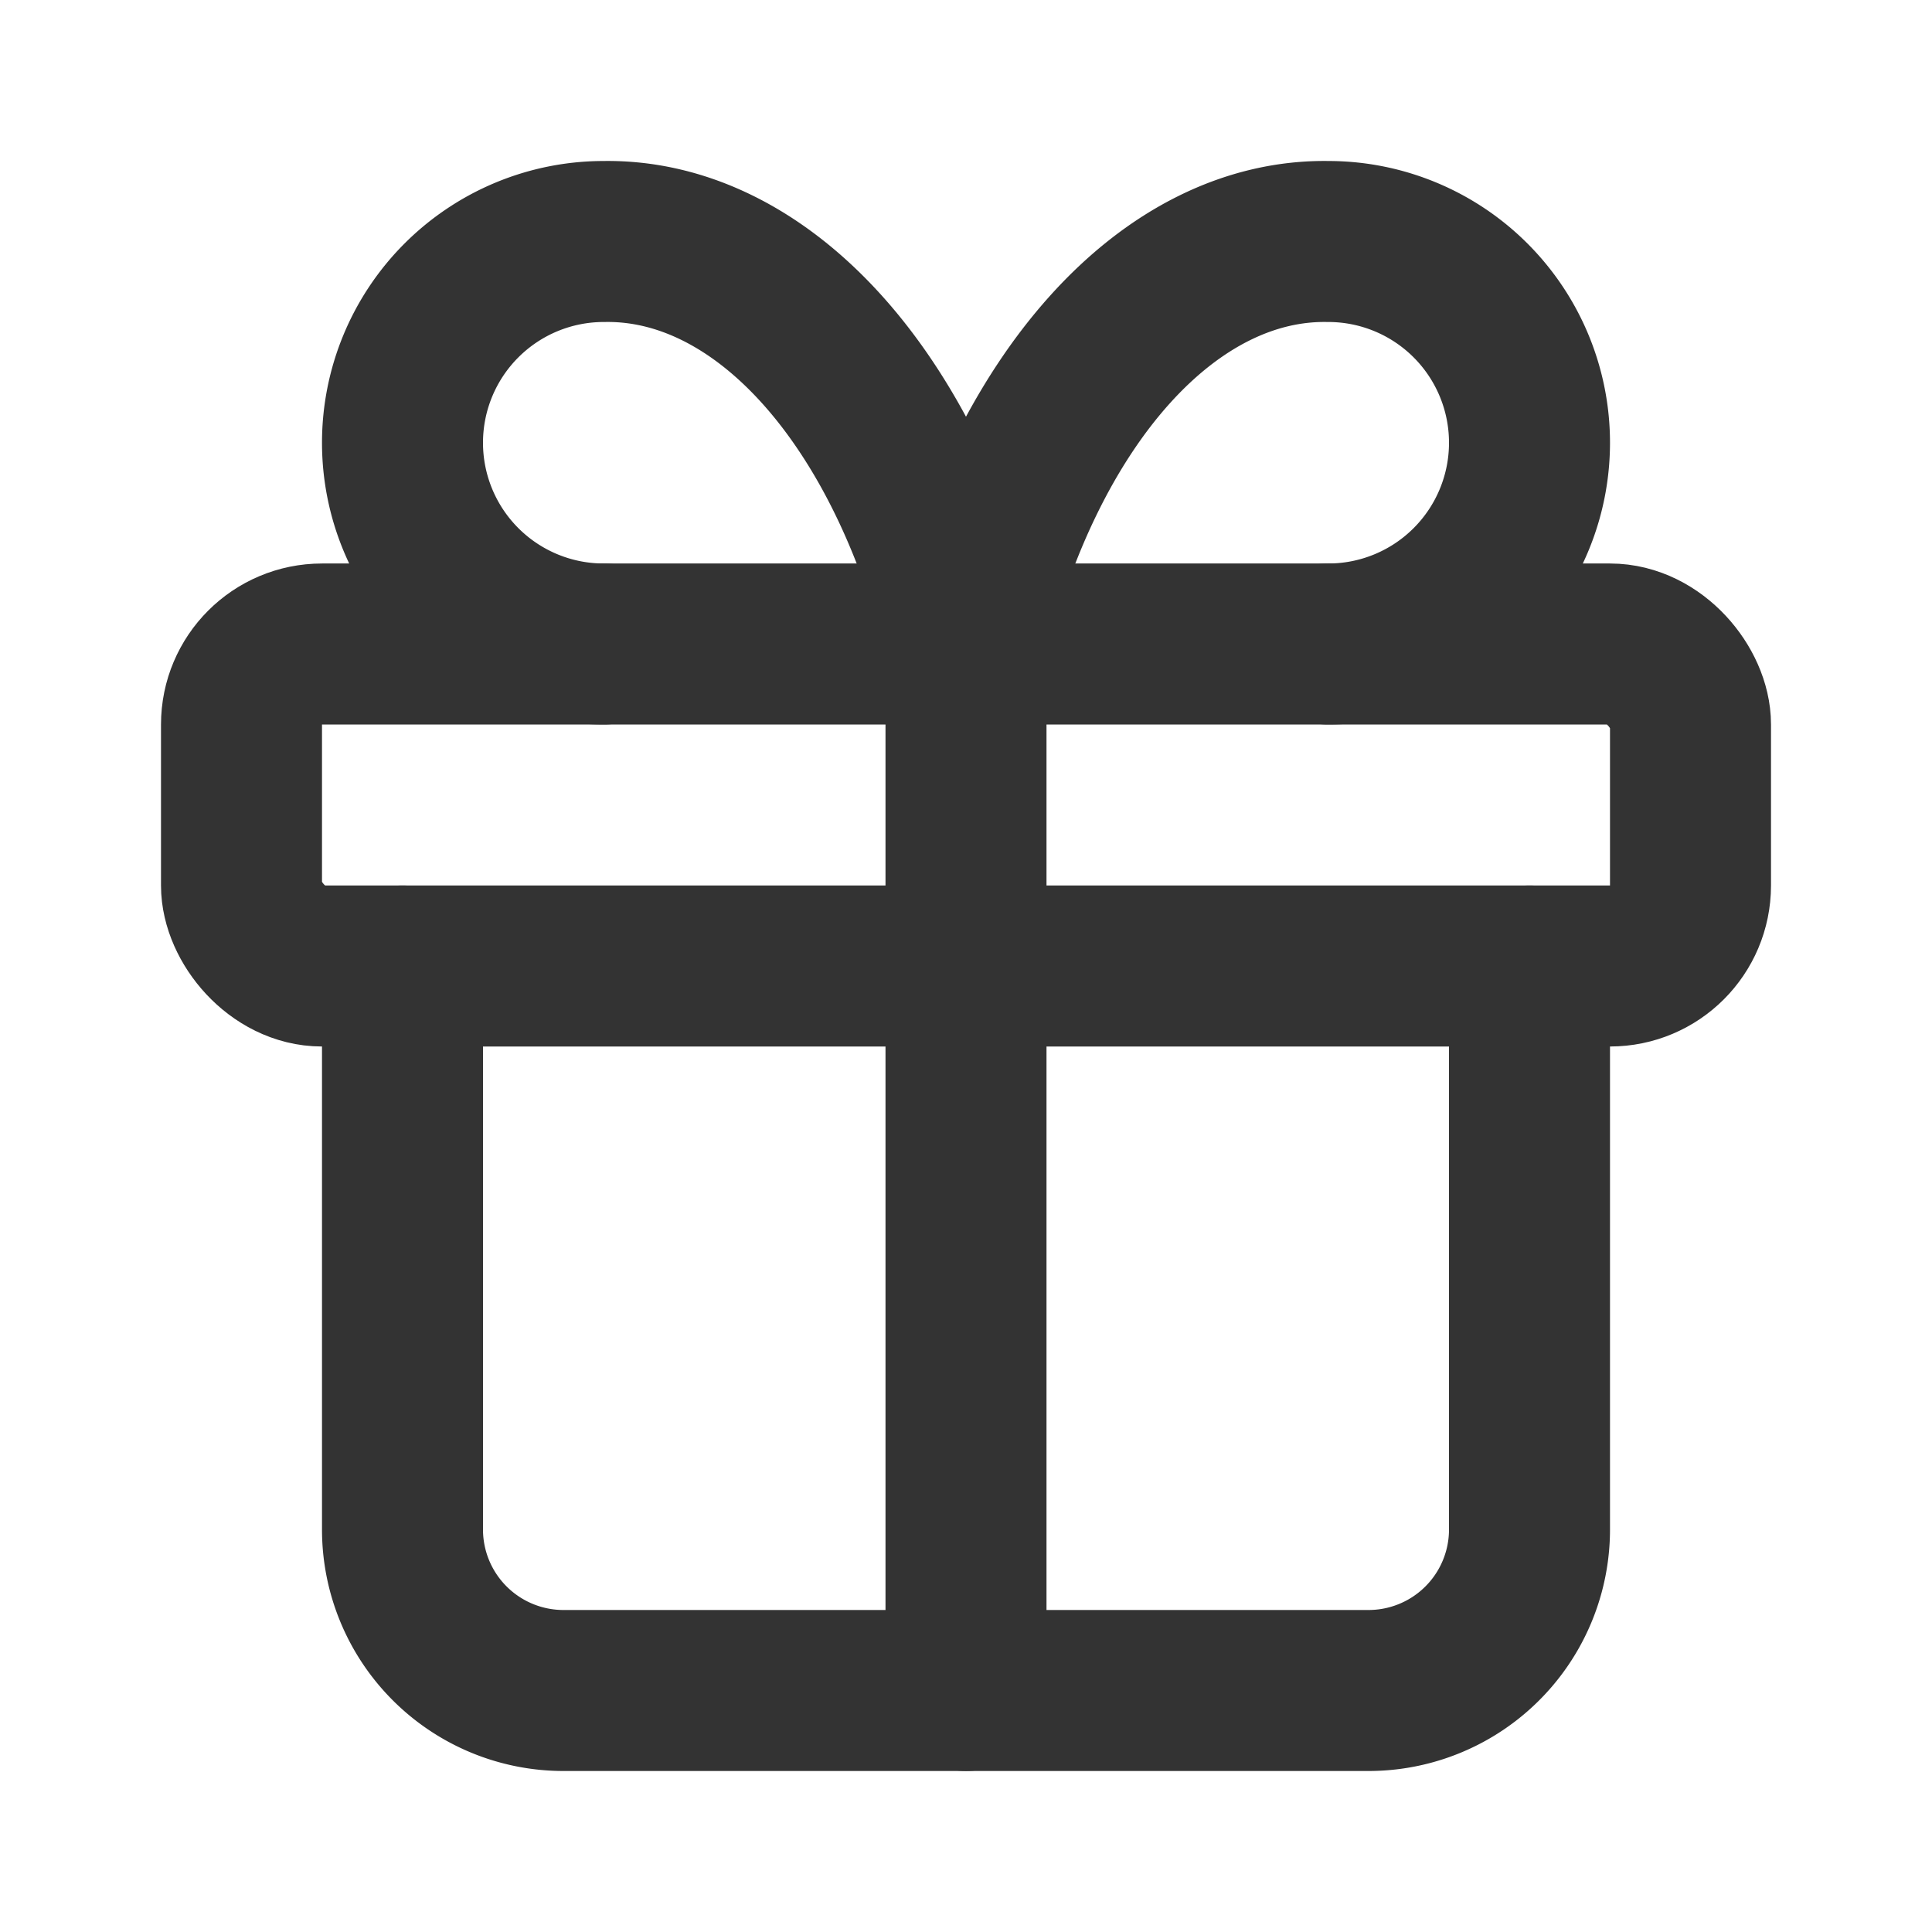 <svg xmlns="http://www.w3.org/2000/svg" width="24" height="24" viewBox="0 0 24 24" stroke="currentColor" stroke-width="2" stroke-linecap="round" stroke-linejoin="round" transform-origin="20px 20px" style="opacity: 1; visibility: visible; display: block;" display="block" data-level="133" tenwebX_tlevel="9" xmlns:xlink="http://www.w3.org/1999/xlink"><rect x="3" y="8" width="18" height="4" rx="1" data-level="134" style="opacity:1;stroke-width:2px;stroke-linecap:round;stroke-linejoin:round;stroke:rgb(51, 51, 51);transform-origin:0px 0px;display:inline;" fill="none"></rect><path d="M12 8v13" data-level="135" style="opacity:1;stroke-width:2px;stroke-linecap:round;stroke-linejoin:round;stroke:rgb(51, 51, 51);transform-origin:0px 0px;display:inline;" fill="none"></path><path d="M19 12v7a2 2 0 0 1-2 2H7a2 2 0 0 1-2-2v-7" data-level="136" style="opacity:1;stroke-width:2px;stroke-linecap:round;stroke-linejoin:round;stroke:rgb(51, 51, 51);transform-origin:0px 0px;display:inline;" fill="none"></path><path d="M7.5 8a2.5 2.5 0 0 1 0-5A4.8 8 0 0 1 12 8a4.8 8 0 0 1 4.5-5 2.5 2.5 0 0 1 0 5" data-level="137" style="opacity:1;stroke-width:2px;stroke-linecap:round;stroke-linejoin:round;stroke:rgb(51, 51, 51);transform-origin:0px 0px;display:inline;" fill="none"></path></svg>
